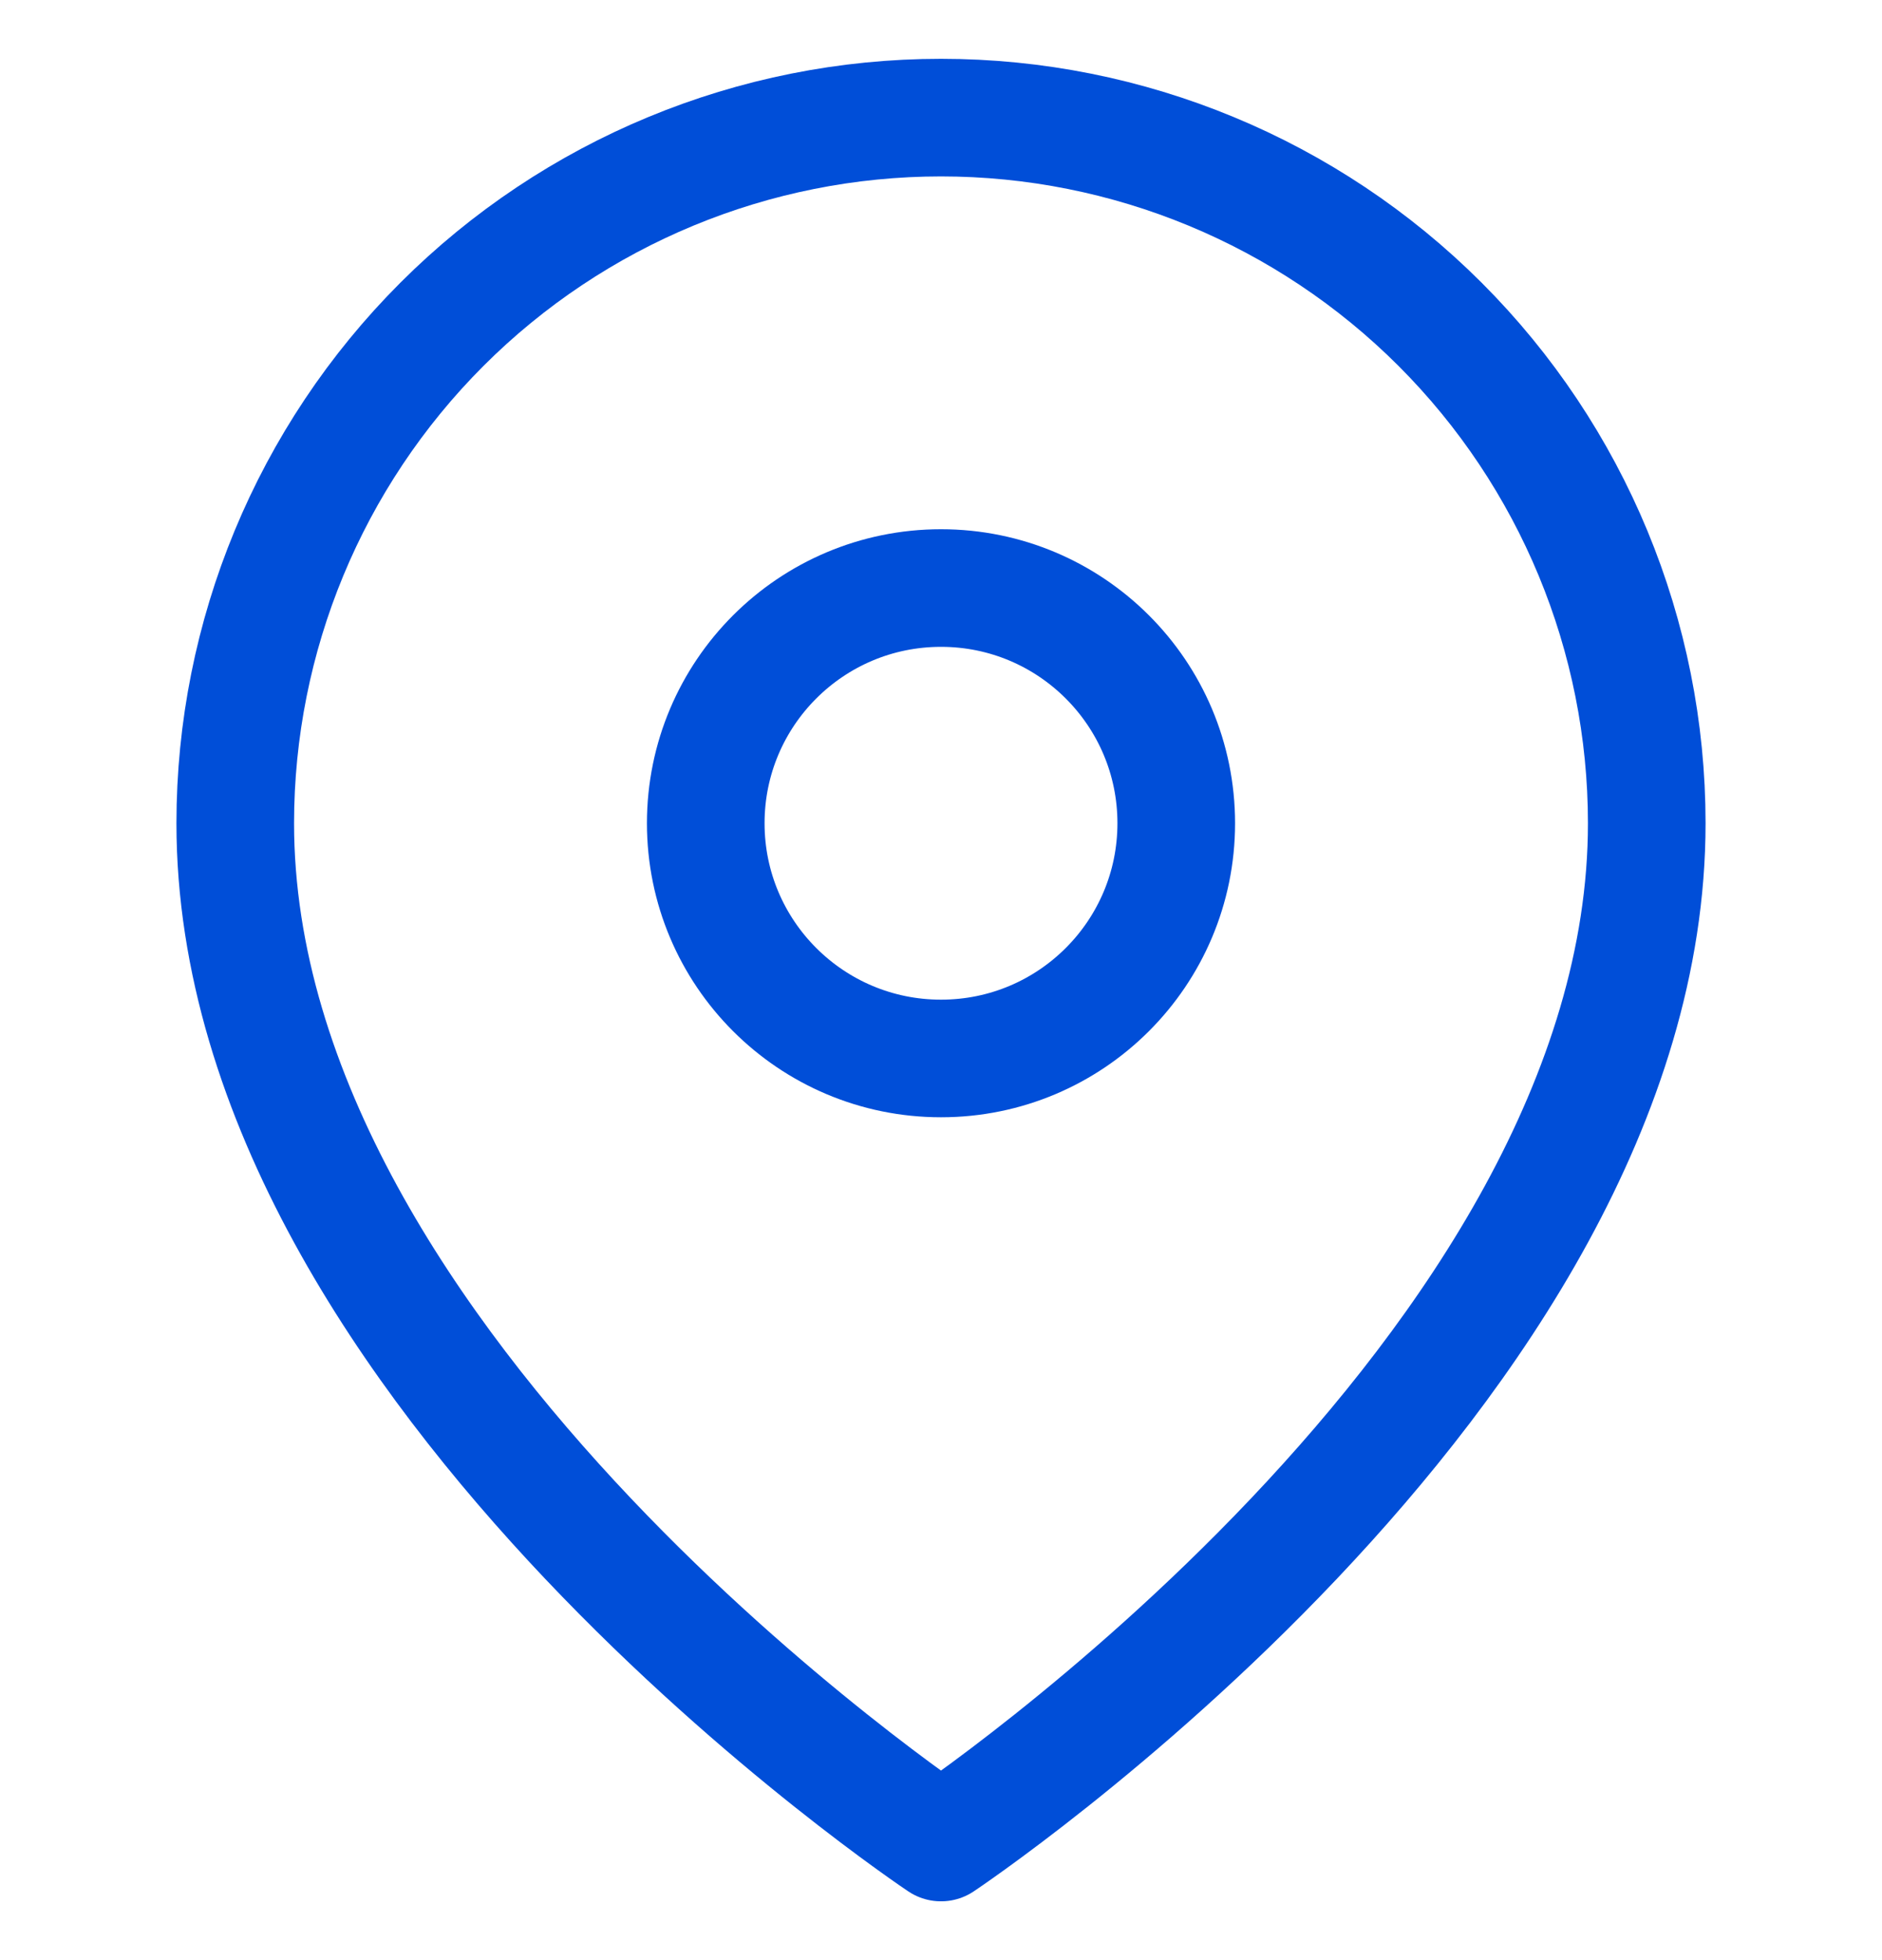 <svg width="24" height="25" viewBox="0 0 24 25" fill="none" xmlns="http://www.w3.org/2000/svg">
	<g clip-path="url(#clip0_116_1511)">
		<path d="M21 10.5C21 17.5 12 23.5 12 23.5C12 23.5 3 17.5 3 10.5C3 8.113 3.948 5.824 5.636 4.136C7.324 2.448 9.613 1.5 12 1.5C14.387 1.5 16.676 2.448 18.364 4.136C20.052 5.824 21 8.113 21 10.5Z" stroke="#004ED8" stroke-width="1.5" stroke-linecap="round" stroke-linejoin="round"/>
		<path d="M12 13.5C13.657 13.5 15 12.157 15 10.5C15 8.843 13.657 7.5 12 7.5C10.343 7.5 9 8.843 9 10.5C9 12.157 10.343 13.5 12 13.5Z" stroke="#004ED8" stroke-width="1.5" stroke-linecap="round" stroke-linejoin="round"/>
	</g>
	<defs>
		<clipPath id="clip0_116_1511">
			<rect width="24" height="24" fill="white" transform="translate(0 0.5)"/>
		</clipPath>
	</defs>
</svg>
